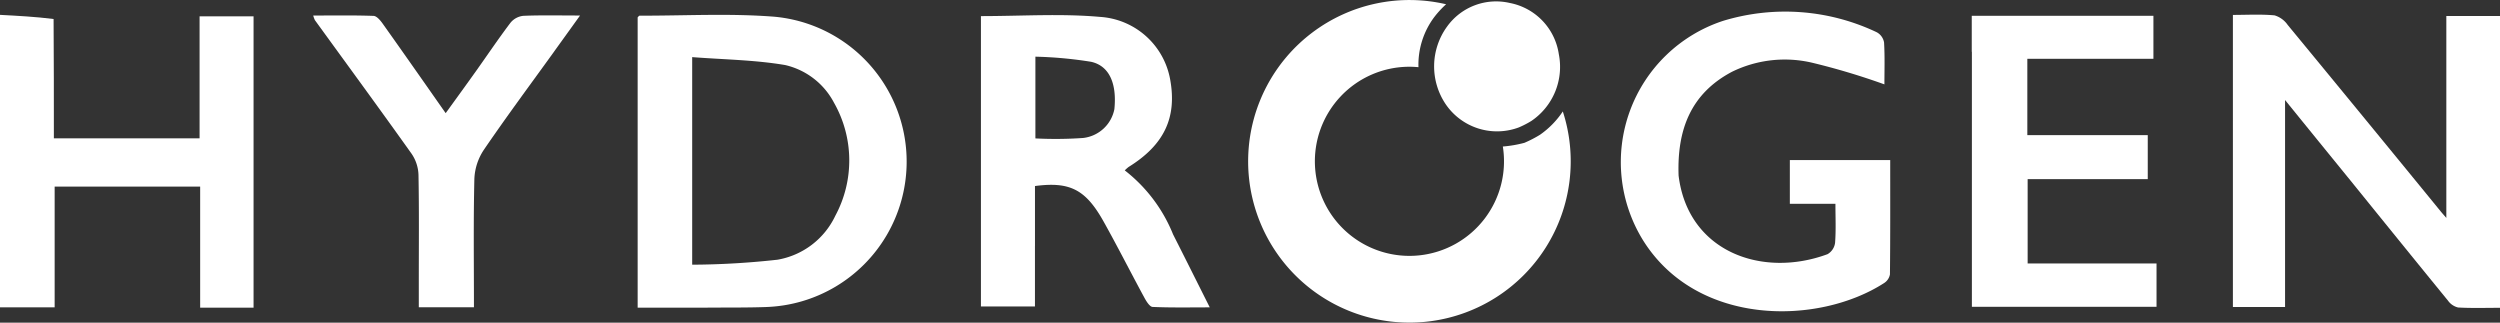 <svg xmlns="http://www.w3.org/2000/svg" width="150.693" height="19.448" viewBox="0 0 150.693 19.448">
  <rect x="0" y="0" width="150.693" height="19.448" fill="#333333" stroke="none"/>
  <g id="Hydrogen" transform="translate(-52.75 -132.92)">
    <path id="Path_270418" data-name="Path 270418" d="M1680.312,153.367c-1.241-1.525-2.441-3-3.788-4.662v12.477h-3.144V143.575c.843,0,1.683-.05,2.51.027a1.468,1.468,0,0,1,.792.576q4.635,5.622,9.244,11.265c.072.087.147.17.319.369V143.641h3.235V161.23c-.858,0-1.694.028-2.526-.019a1.044,1.044,0,0,1-.609-.413c-2.006-2.455-4-4.921-6.032-7.431Z" transform="translate(-1486.037 -9.756)" fill="#fff"/>
    <path id="Path_270419" data-name="Path 270419" d="M519.708,161.418H515.56v-17.5c.034-.028.077-.1.12-.1,2.7.006,5.422-.149,8.111.062a8.77,8.77,0,0,1-.5,17.5c-1.164.042-2.33.026-3.582.037m7.695-12.335a4.456,4.456,0,0,0-2.952-2.288c-1.83-.311-3.708-.331-5.605-.478v12.512a48.433,48.433,0,0,0,5.14-.3,4.743,4.743,0,0,0,3.487-2.649,7.035,7.035,0,0,0-.071-6.8Z" transform="translate(-424.374 -9.953)" fill="#fff"/>
    <path id="Path_270420" data-name="Path 270420" d="M767.966,157.835v3.646H764.71v-17.5c2.429,0,4.818-.163,7.175.047a4.593,4.593,0,0,1,4.234,3.788c.413,2.291-.37,3.932-2.506,5.257a2.111,2.111,0,0,0-.233.208,9.255,9.255,0,0,1,2.911,3.856c.722,1.423,1.433,2.85,2.212,4.4-1.166,0-2.306.024-3.443-.026-.174-.007-.375-.331-.492-.547-.831-1.531-1.618-3.088-2.468-4.608-1.079-1.927-2.028-2.41-4.132-2.133v3.611m4.788-8.262c.148-1.509-.292-2.585-1.4-2.836a24.583,24.583,0,0,0-3.363-.31v4.927a23.739,23.739,0,0,0,2.872-.026A2.166,2.166,0,0,0,772.757,149.573Z" transform="translate(-652.832 -10.09)" fill="#fff"/>
    <path id="Path_270421" data-name="Path 270421" d="M55.98,143.958c.017,2.434.017,4.788.017,7.195H64.78V143.8h3.254v17.561H64.815V154.06H56.044v7.279H52.75V143.71c1.06.056,2.135.112,3.229.249Z" transform="translate(0 -9.894)" fill="#fff"/>
    <path id="Path_270422" data-name="Path 270422" d="M1232.978,151.077c.562,4.6,5.038,6.2,8.979,4.738a.928.928,0,0,0,.453-.678c.059-.752.022-1.512.022-2.358h-2.748v-2.634h6.05c0,2.3.008,4.6-.016,6.887a.783.783,0,0,1-.35.523c-3.96,2.555-11.267,2.638-14.529-2.57a8.962,8.962,0,0,1,4.815-13.231,12.856,12.856,0,0,1,9.268.685.866.866,0,0,1,.441.615c.051.865.021,1.735.021,2.527a41.775,41.775,0,0,0-4.334-1.3,7.225,7.225,0,0,0-4.85.539c-2.5,1.32-3.32,3.51-3.222,6.256Z" transform="translate(-1079.047 -7.575)" fill="#fff"/>
    <path id="Path_270423" data-name="Path 270423" d="M1483.85,146.55v-2.17H1494.8v2.592h-7.6v4.6h7.259v2.652h-7.24v5.085h7.769v2.611h-11.13V146.55Z" transform="translate(-1312.248 -10.508)" fill="#fff"/>
    <path id="Path_270424" data-name="Path 270424" d="M294.645,146.241c-1.448,2.007-2.887,3.944-4.246,5.936a3.4,3.4,0,0,0-.568,1.736c-.061,2.557-.026,5.116-.026,7.749h-3.324v-1.614c0-2.125.022-4.25-.019-6.375a2.384,2.384,0,0,0-.416-1.264c-1.922-2.7-3.883-5.372-5.829-8.054a1.567,1.567,0,0,1-.1-.277c1.239,0,2.439-.021,3.638.022.189.007.409.271.546.463,1.245,1.75,2.475,3.51,3.8,5.4.644-.891,1.246-1.717,1.839-2.55.691-.97,1.355-1.961,2.075-2.909a1.15,1.15,0,0,1,.766-.408c1.072-.046,2.148-.019,3.42-.019-.561.78-1.041,1.448-1.559,2.165Z" transform="translate(-208.487 -10.222)" fill="#fff"/>
    <g id="Group_62952" data-name="Group 62952" transform="translate(127.98 132.92)">
      <path id="Path_270425" data-name="Path 270425" d="M1098.748,141.638a3.746,3.746,0,0,1-4.377-1.351,4.075,4.075,0,0,1,.052-4.729,3.639,3.639,0,0,1,3.783-1.42,3.689,3.689,0,0,1,2.95,3.079,3.937,3.937,0,0,1-1.654,4.032A5.621,5.621,0,0,1,1098.748,141.638Z" transform="translate(-1082.426 -133.958)" fill="#fff"/>
      <path id="Path_270426" data-name="Path 270426" d="M976.2,141.041a7.2,7.2,0,0,1-.943.488,7.312,7.312,0,0,1-1.3.223,5.7,5.7,0,1,1-5.631-4.809c.183,0,.365.01.545.027a4.781,4.781,0,0,1,.973-3.047,5.708,5.708,0,0,1,.694-.746,9.722,9.722,0,1,0,7.034,6.46A5.262,5.262,0,0,1,976.2,141.041Z" transform="translate(-958.6 -132.92)" fill="#fff"/>
    </g>
  </g>
</svg>

